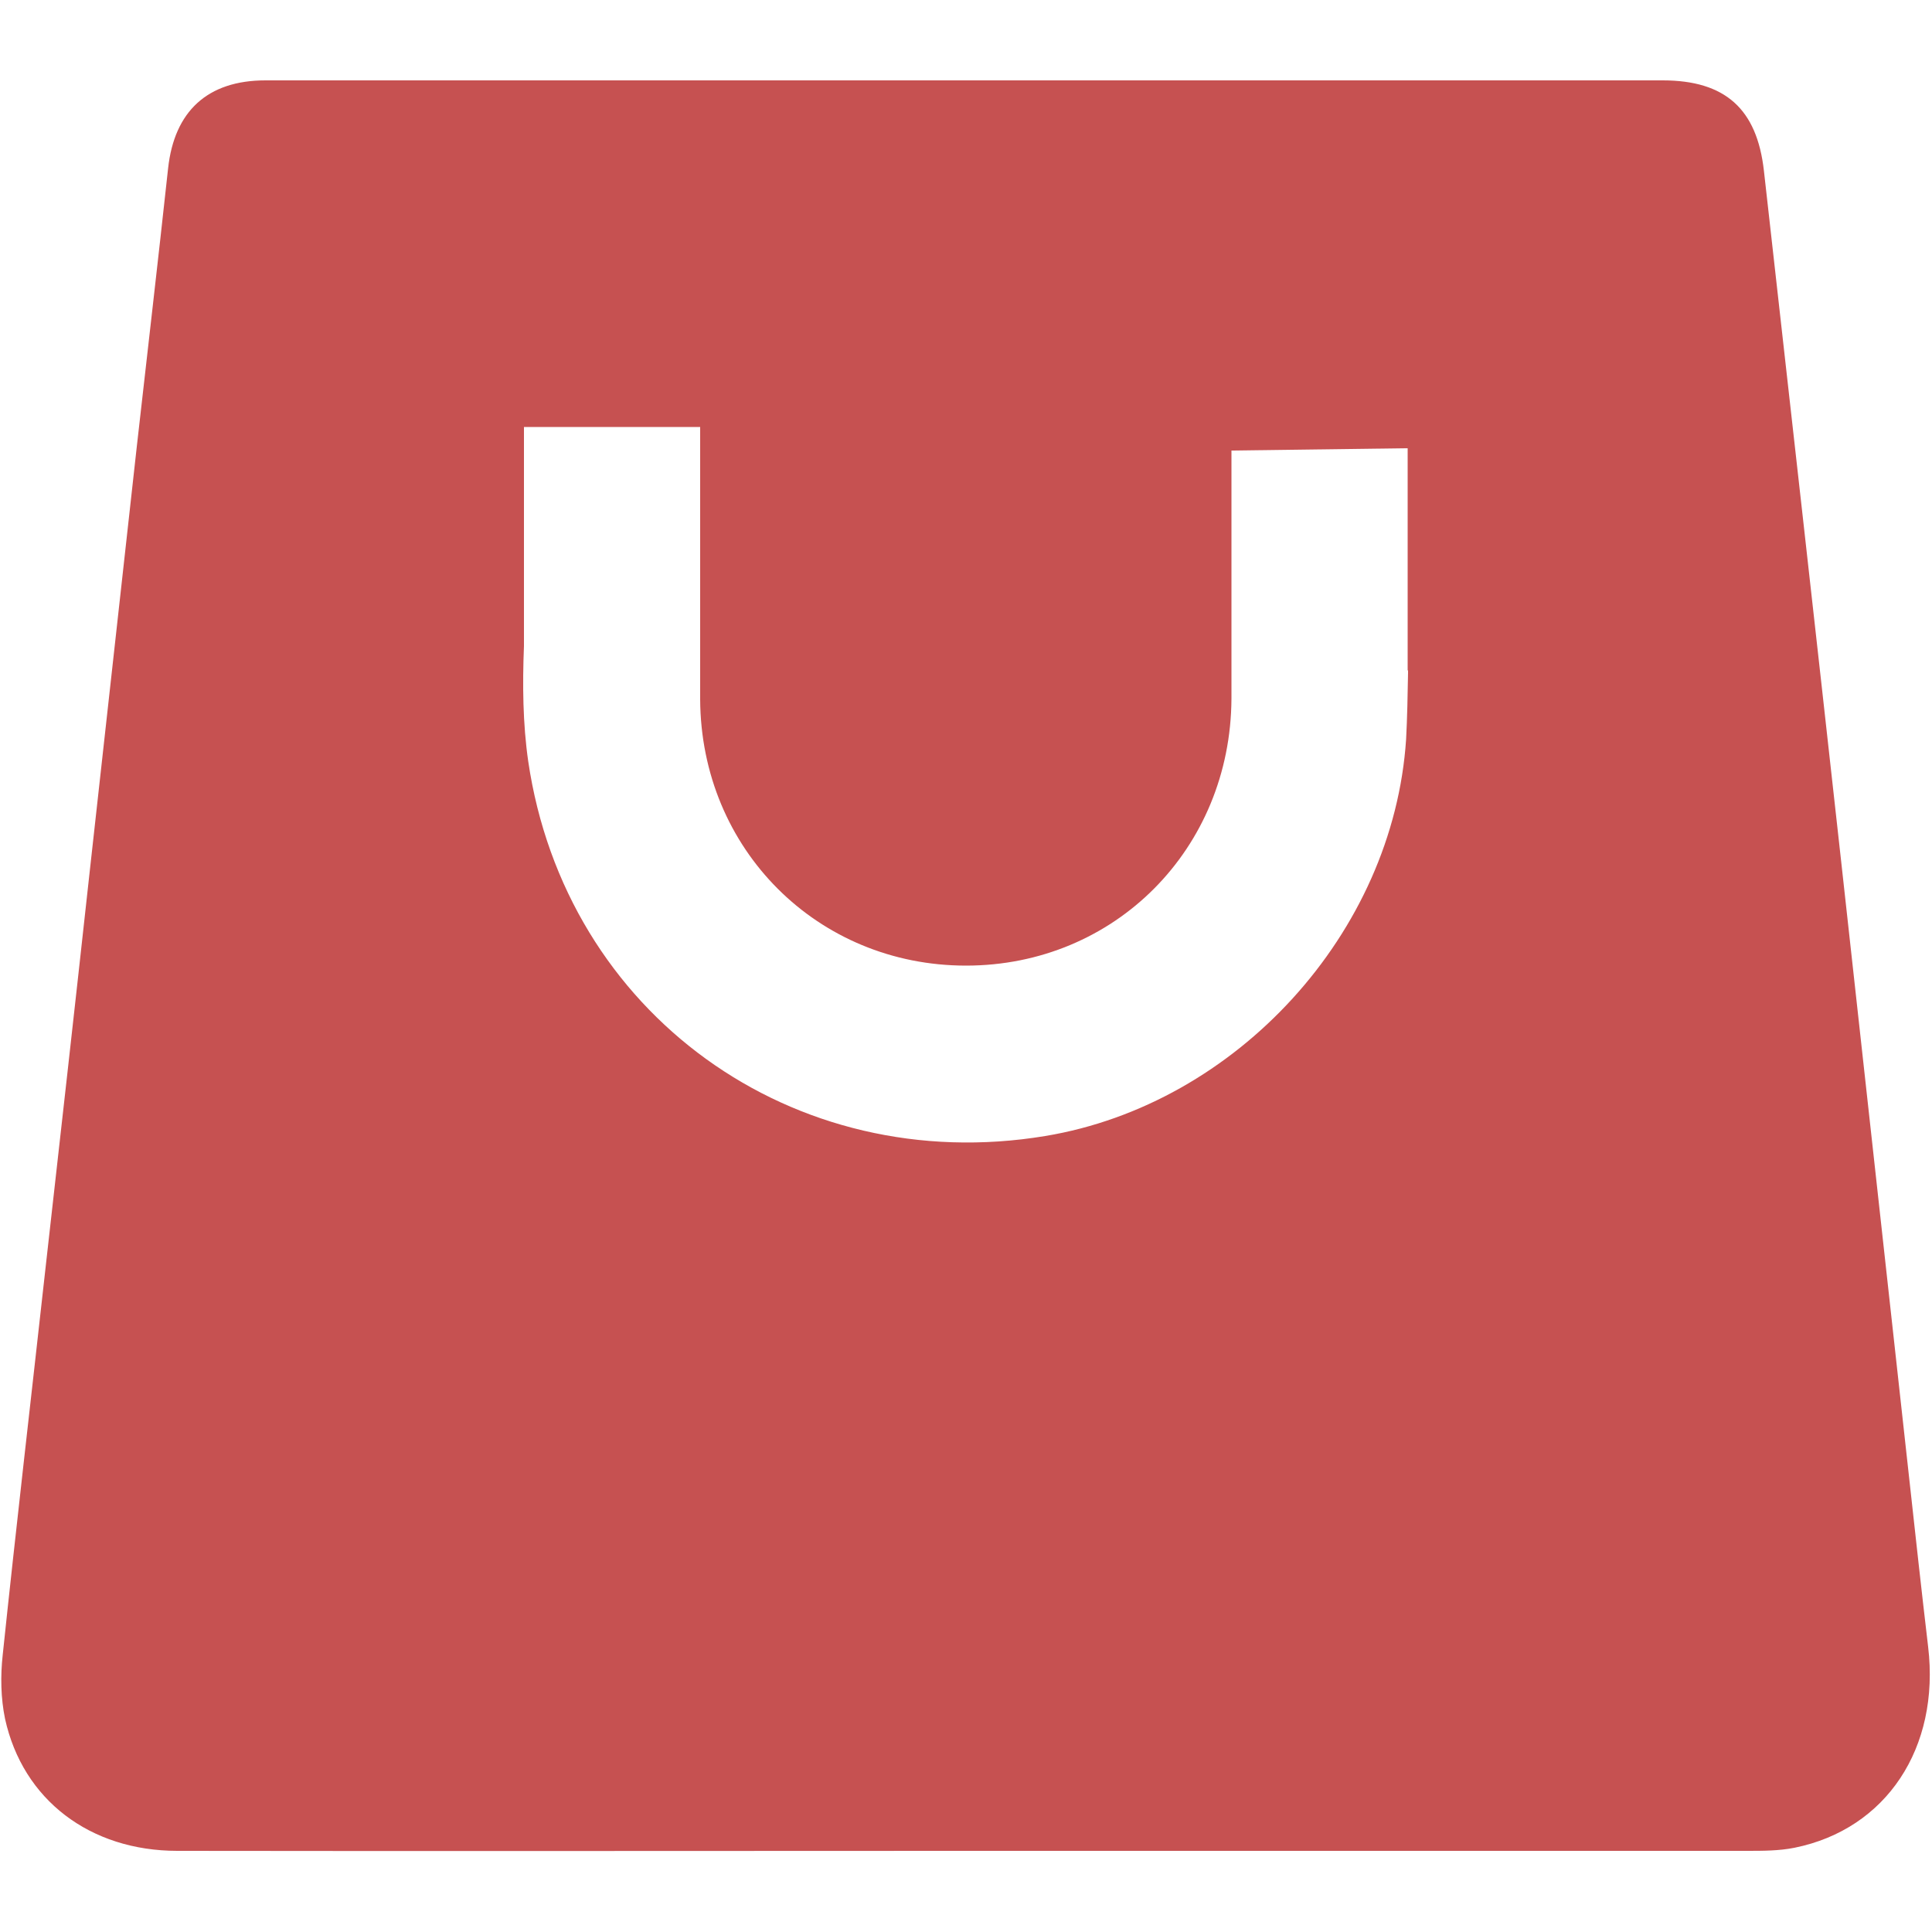 <?xml version="1.0" encoding="utf-8"?>
<!-- Generator: Adobe Illustrator 25.1.0, SVG Export Plug-In . SVG Version: 6.00 Build 0)  -->
<svg version="1.1" id="Layer_1" xmlns="http://www.w3.org/2000/svg" xmlns:xlink="http://www.w3.org/1999/xlink" x="0px" y="0px"
	 viewBox="0 0 500 500" style="enable-background:new 0 0 500 500;" xml:space="preserve">
<style type="text/css">
	.st0{fill:#c65151;}
</style>
<g>
	<path class="st0" d="M494.1,382.6c-5.9-53.2-11.7-106.4-17.6-159.6c-6.6-59.6-13.3-119.2-20-178.8c-1.8-16-10-23.4-26.2-23.4
		c-39.9,0-79.9,0-119.8,0c-80.6,0-161.2,0-241.8,0c-15,0-23.6,8-25.2,22.8c-2.6,24-5.4,48-8.1,72c-4.1,37-8.2,74-12.3,111
		c-3.7,33.8-7.5,67.6-11.3,101.4c-3.7,33.4-7.6,66.9-11.1,100.3c-0.6,5.4-0.5,11.2,0.6,16.5c4.6,21,22,34.2,44.6,34.2
		c67.9,0.1,135.8,0,203.6,0c67.5,0,135,0,202.6,0c4.1,0,8.3,0,12.3-0.8c23.8-4.8,37.7-25.9,34.6-52
		C497.3,411.8,495.7,397.2,494.1,382.6z M364.4,173.5l0,0.6c-0.1,5.7-0.2,11.5-0.5,17.2c-3.3,50.2-43.9,94.5-93.4,102.7
		c-65.2,10.8-124.2-31.6-133.8-97c-1.4-9.7-1.5-19.8-1.1-29.8l0,0v-56.7h45.6v56.7l0,0c0,4.6,0,9.2,0,13.8
		c0.2,38.8,30.4,68.9,68.8,68.9c38.5,0,68.5-30.2,68.7-69.1c0-2.3,0-4.6,0-6.9l0,0v-57.3l45.6-0.6V173.5z"/>
</g>
</svg>
